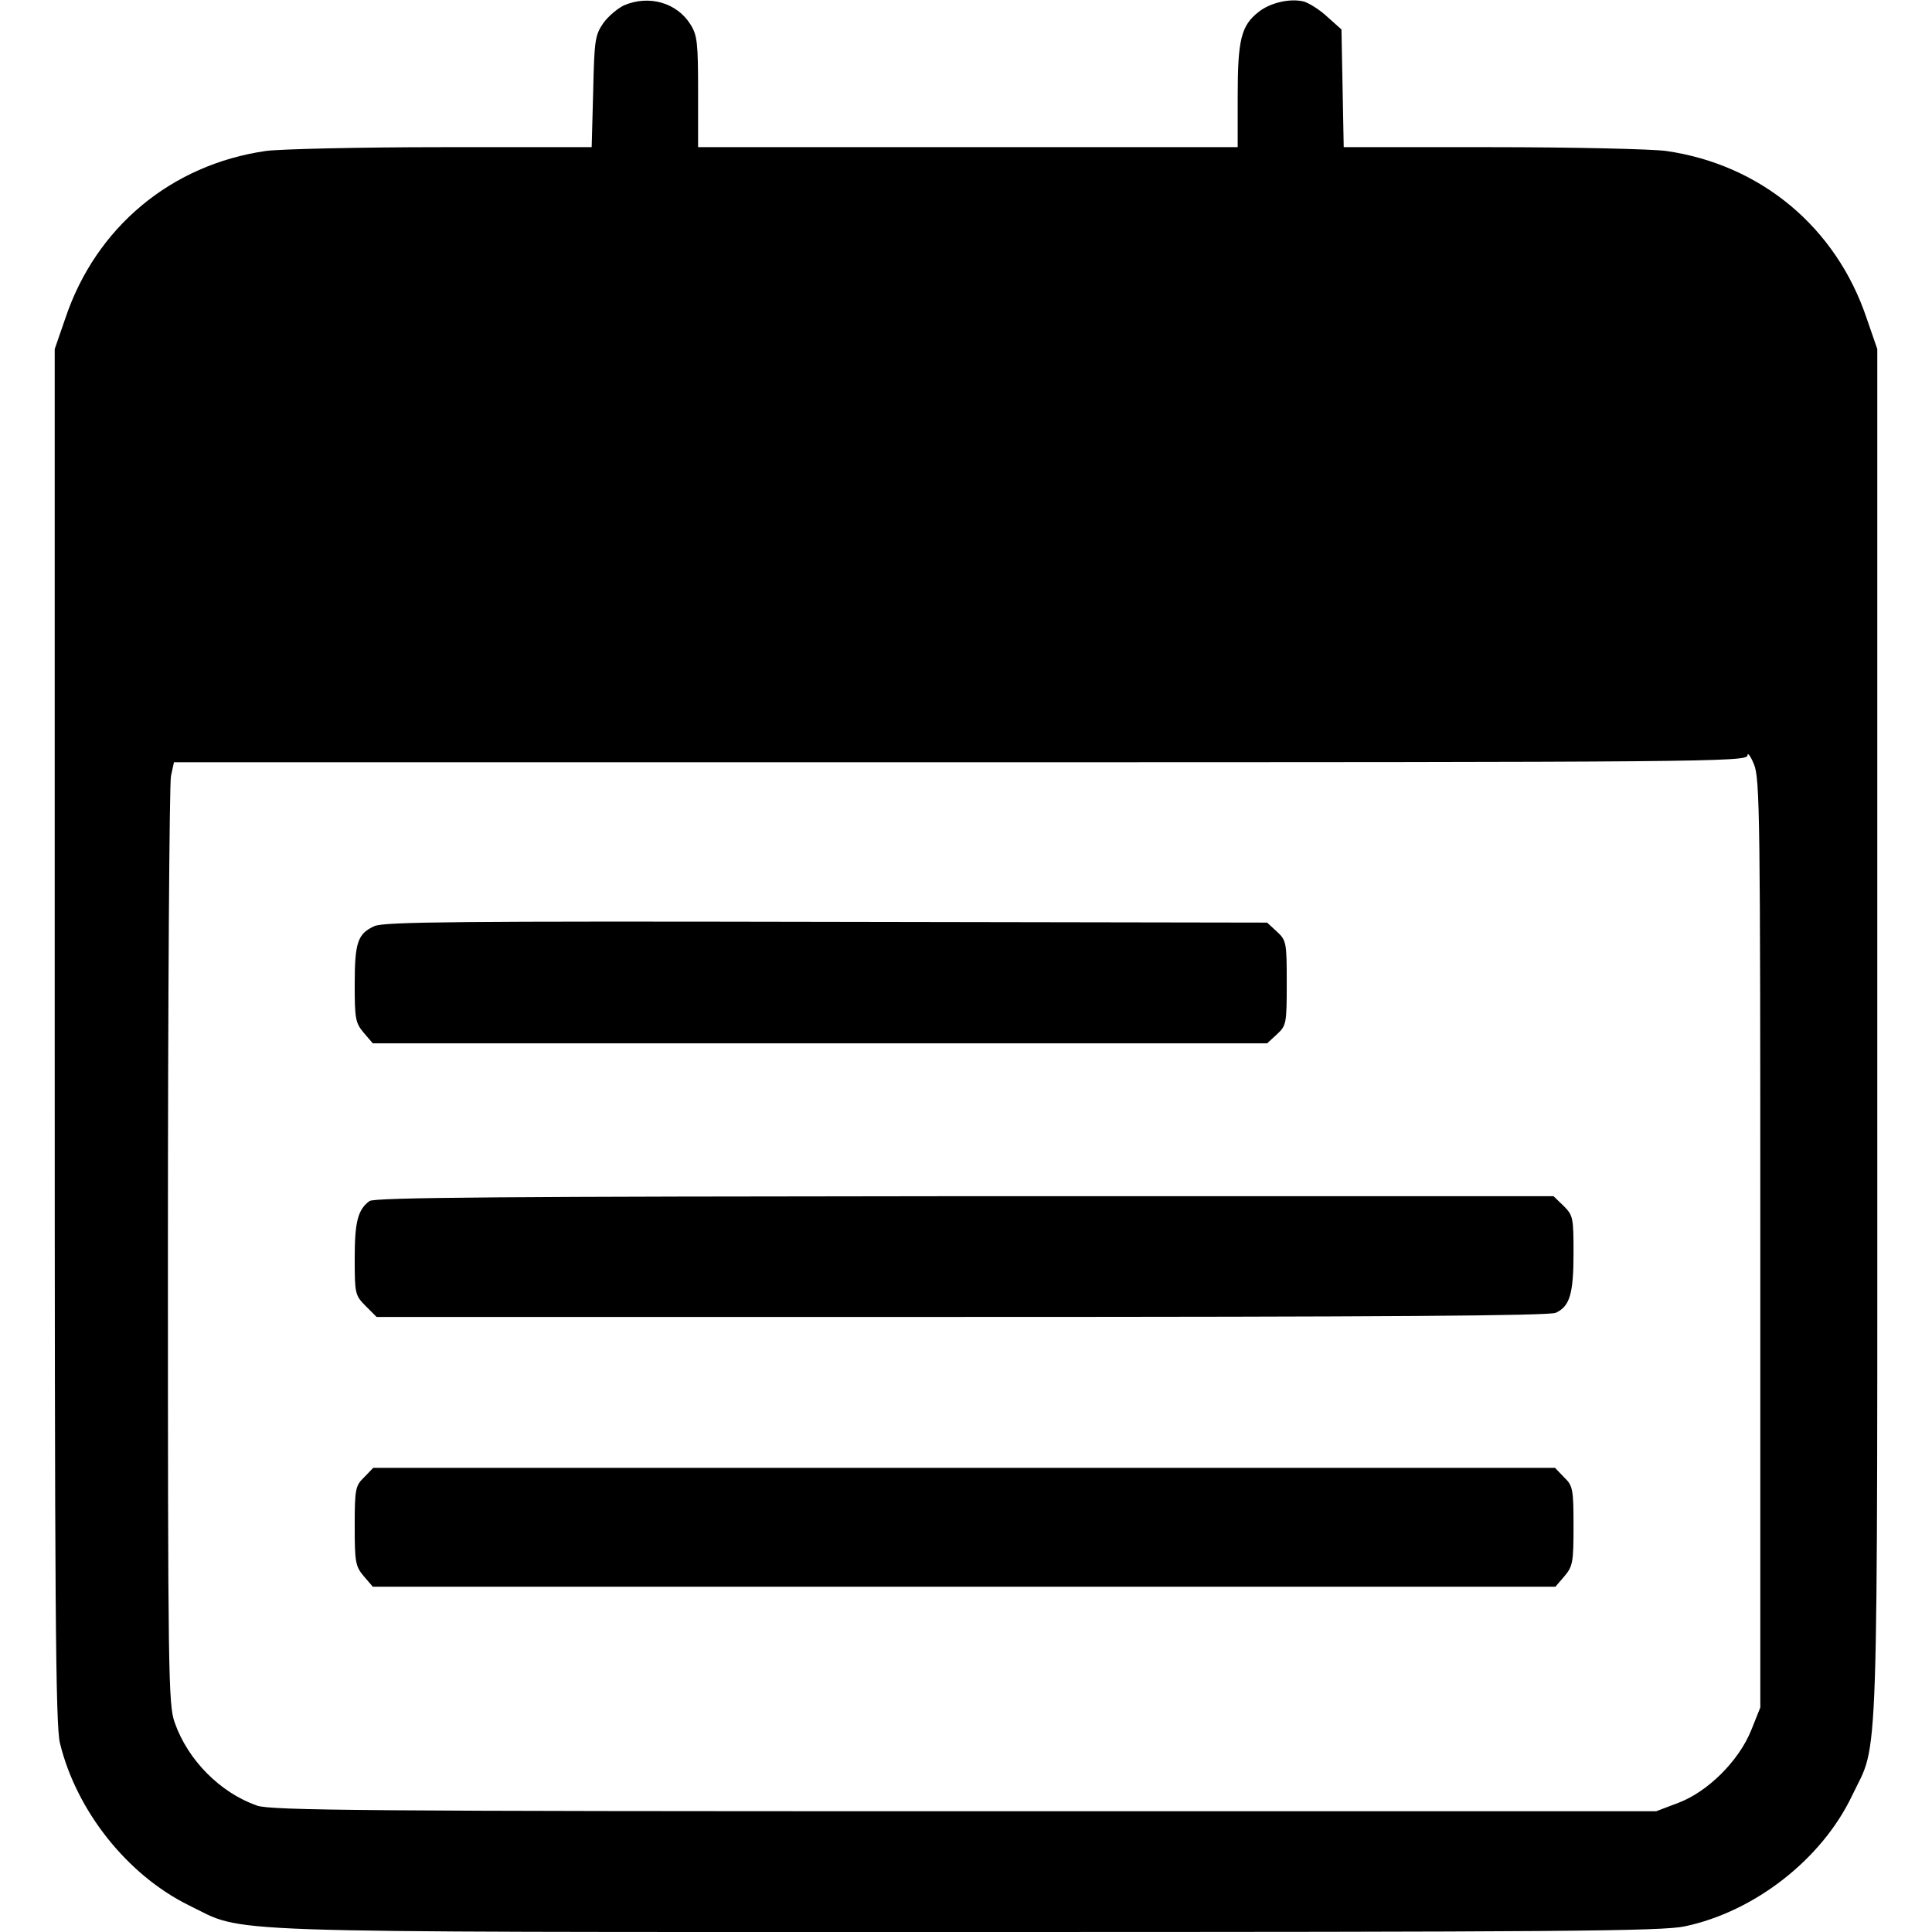 <?xml version="1.0" standalone="no"?>
<!DOCTYPE svg PUBLIC "-//W3C//DTD SVG 20010904//EN"
 "http://www.w3.org/TR/2001/REC-SVG-20010904/DTD/svg10.dtd">
<svg version="1.0" xmlns="http://www.w3.org/2000/svg"
 width="512pt" height="512pt" viewBox="0 0 512 512"
 preserveAspectRatio="xMidYMid meet">
<g transform="translate(0,512) scale(0.1,-0.1)"
fill="#000000" stroke="none">
<path d="M1654 5106 c-17 -8 -42 -29 -55 -47 -22 -32 -24 -45 -27 -181 l-4
-148 -396 0 c-219 0 -428 -5 -467 -10 -251 -36 -451 -202 -532 -444 l-28 -81
0 -1820 c0 -1496 2 -1830 14 -1875 44 -180 179 -349 341 -429 155 -75 14 -71
2060 -71 1573 0 1845 2 1905 15 185 39 363 178 443 346 72 151 67 3 67 2014
l0 1820 -28 81 c-81 242 -281 408 -532 444 -38 5 -246 10 -462 10 l-392 0 -3
156 -3 156 -37 33 c-20 19 -49 37 -63 41 -36 9 -89 -3 -120 -28 -46 -36 -55
-74 -55 -223 l0 -135 -715 0 -715 0 0 146 c0 130 -2 150 -20 179 -36 58 -110
79 -176 51z m3011 -3281 l0 -1230 -24 -60 c-33 -82 -116 -164 -194 -193 l-58
-22 -1833 0 c-1582 0 -1839 2 -1875 15 -97 34 -183 120 -218 220 -17 47 -18
127 -18 1260 0 666 4 1227 8 1248 l8 37 2084 0 c1979 0 2085 1 2086 18 0 9 8
-1 17 -23 16 -37 17 -141 17 -1270z"/>
<path d="M993 2666 c-45 -20 -53 -43 -53 -155 0 -91 2 -102 24 -128 l24 -28
1185 0 1185 0 26 24 c25 23 26 29 26 136 0 107 -1 113 -26 136 l-26 24 -1166
2 c-977 2 -1172 0 -1199 -11z"/>
<path d="M979 1937 c-31 -23 -39 -56 -39 -152 0 -93 1 -98 29 -126 l29 -29
1551 0 c1115 0 1557 3 1574 11 37 17 47 50 47 158 0 93 -1 100 -26 125 l-27
26 -1561 0 c-1211 -1 -1565 -3 -1577 -13z"/>
<path d="M965 1205 c-23 -22 -25 -31 -25 -129 0 -96 2 -107 24 -133 l24 -28
1567 0 1567 0 24 28 c22 26 24 37 24 133 0 98 -2 107 -25 129 l-24 25 -1566 0
-1566 0 -24 -25z"/>
</g>
</svg>
